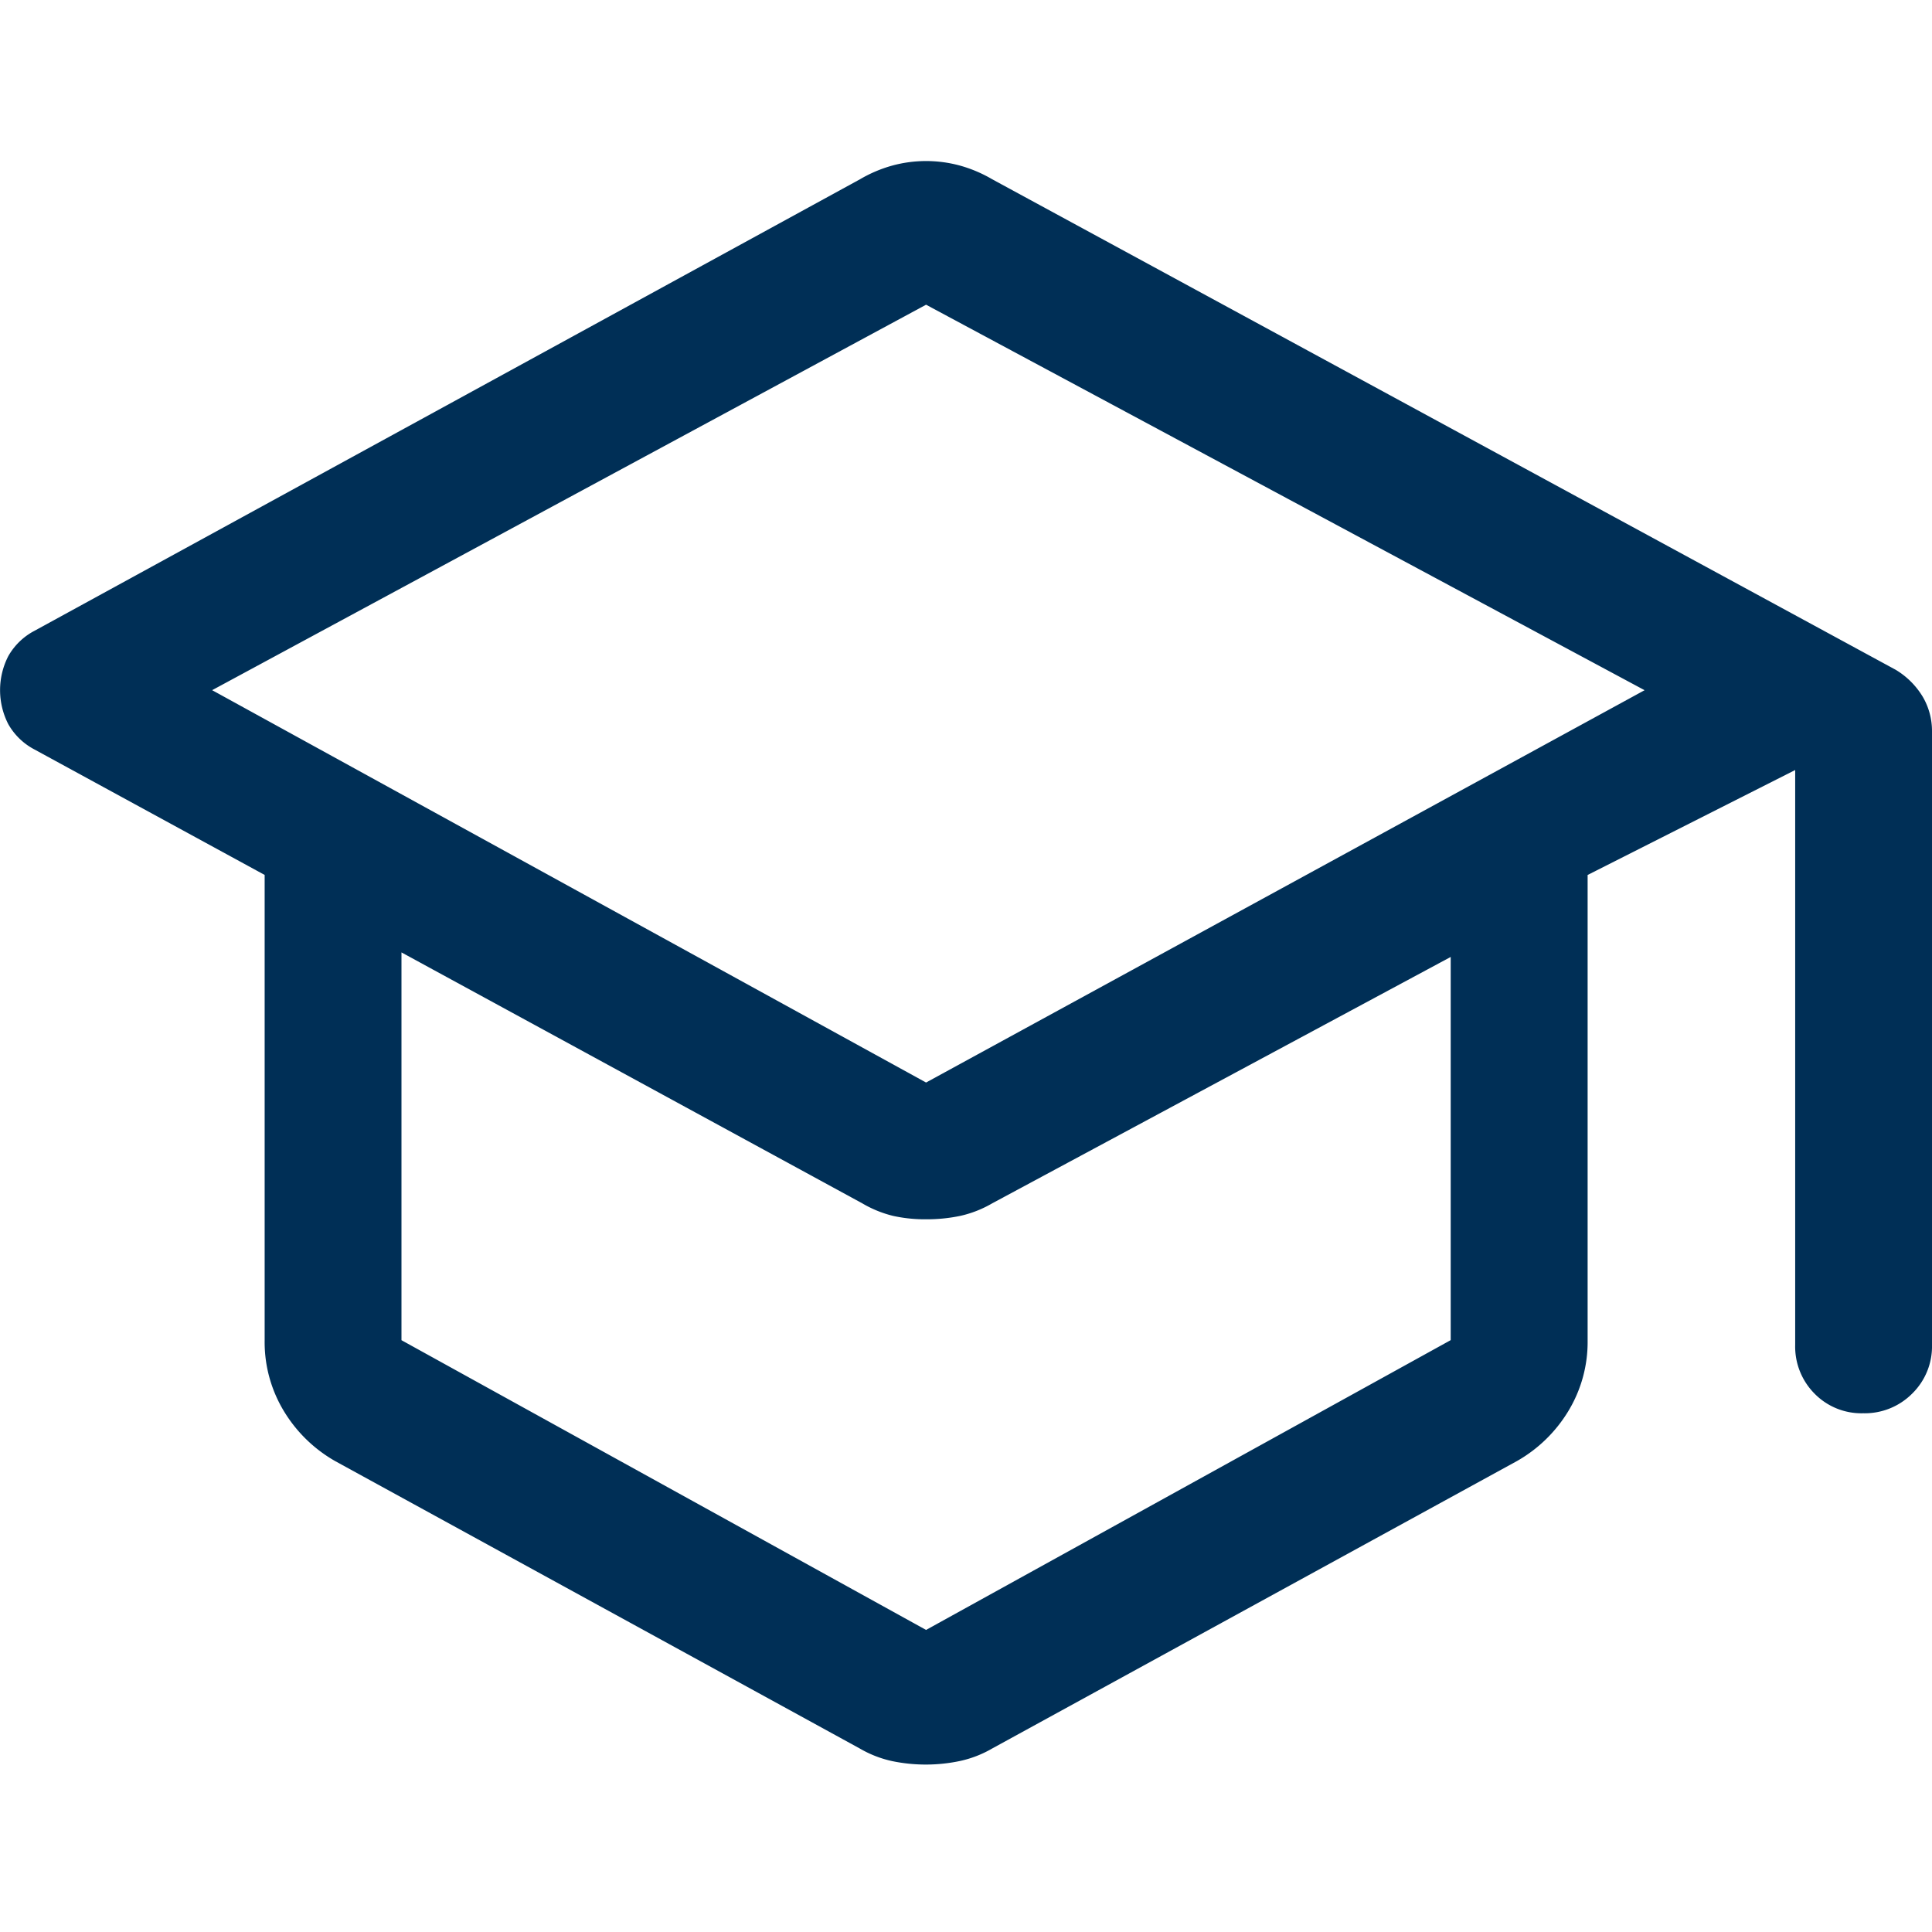 <svg xmlns="http://www.w3.org/2000/svg" width="60" height="60" viewBox="0 0 60 60">
  <g id="Formazione_continua" data-name="Formazione continua" transform="translate(6696 6681)">
    <rect id="Rectangle_658" data-name="Rectangle 658" width="60" height="60" transform="translate(-6696 -6681)" fill="#fff"/>
    <path id="Formazione_continua-2" data-name="Formazione continua" d="M101.76,273.8a5.13,5.13,0,0,1-1.048-.106,3.436,3.436,0,0,1-1.006-.39l-16.293-8.926a4.406,4.406,0,0,1-1.594-1.55,4.136,4.136,0,0,1-.6-2.2V246.172l-7.155-3.9a2,2,0,0,1-.81-.789,2.316,2.316,0,0,1,0-2.1,2,2,0,0,1,.81-.789l25.643-14.026a4.2,4.2,0,0,1,1-.425,3.993,3.993,0,0,1,2.108,0,4.2,4.2,0,0,1,1,.425l28.052,15.23a2.445,2.445,0,0,1,.85.848A2.1,2.1,0,0,1,133,241.71v19.055a2.05,2.05,0,0,1-.615,1.514,2.075,2.075,0,0,1-1.523.611,2.034,2.034,0,0,1-1.511-.611,2.072,2.072,0,0,1-.6-1.514V242.914l-6.446,3.259v14.451a4.136,4.136,0,0,1-.6,2.2,4.406,4.406,0,0,1-1.594,1.55L103.815,273.3a3.436,3.436,0,0,1-1.006.39A5.13,5.13,0,0,1,101.76,273.8Zm0-21.181,22.314-12.184L101.76,228.463,79.588,240.434Zm0,17,16.293-9v-11.9l-14.238,7.651a3.461,3.461,0,0,1-.992.39,5.066,5.066,0,0,1-1.063.106,4.577,4.577,0,0,1-1.027-.106,3.55,3.55,0,0,1-.956-.39l-14.309-7.792v12.043ZM101.831,252.619ZM101.76,258.994ZM101.76,258.994Z" transform="translate(-6769 -6900)" fill="#002f56"/>
  </g>
</svg>
